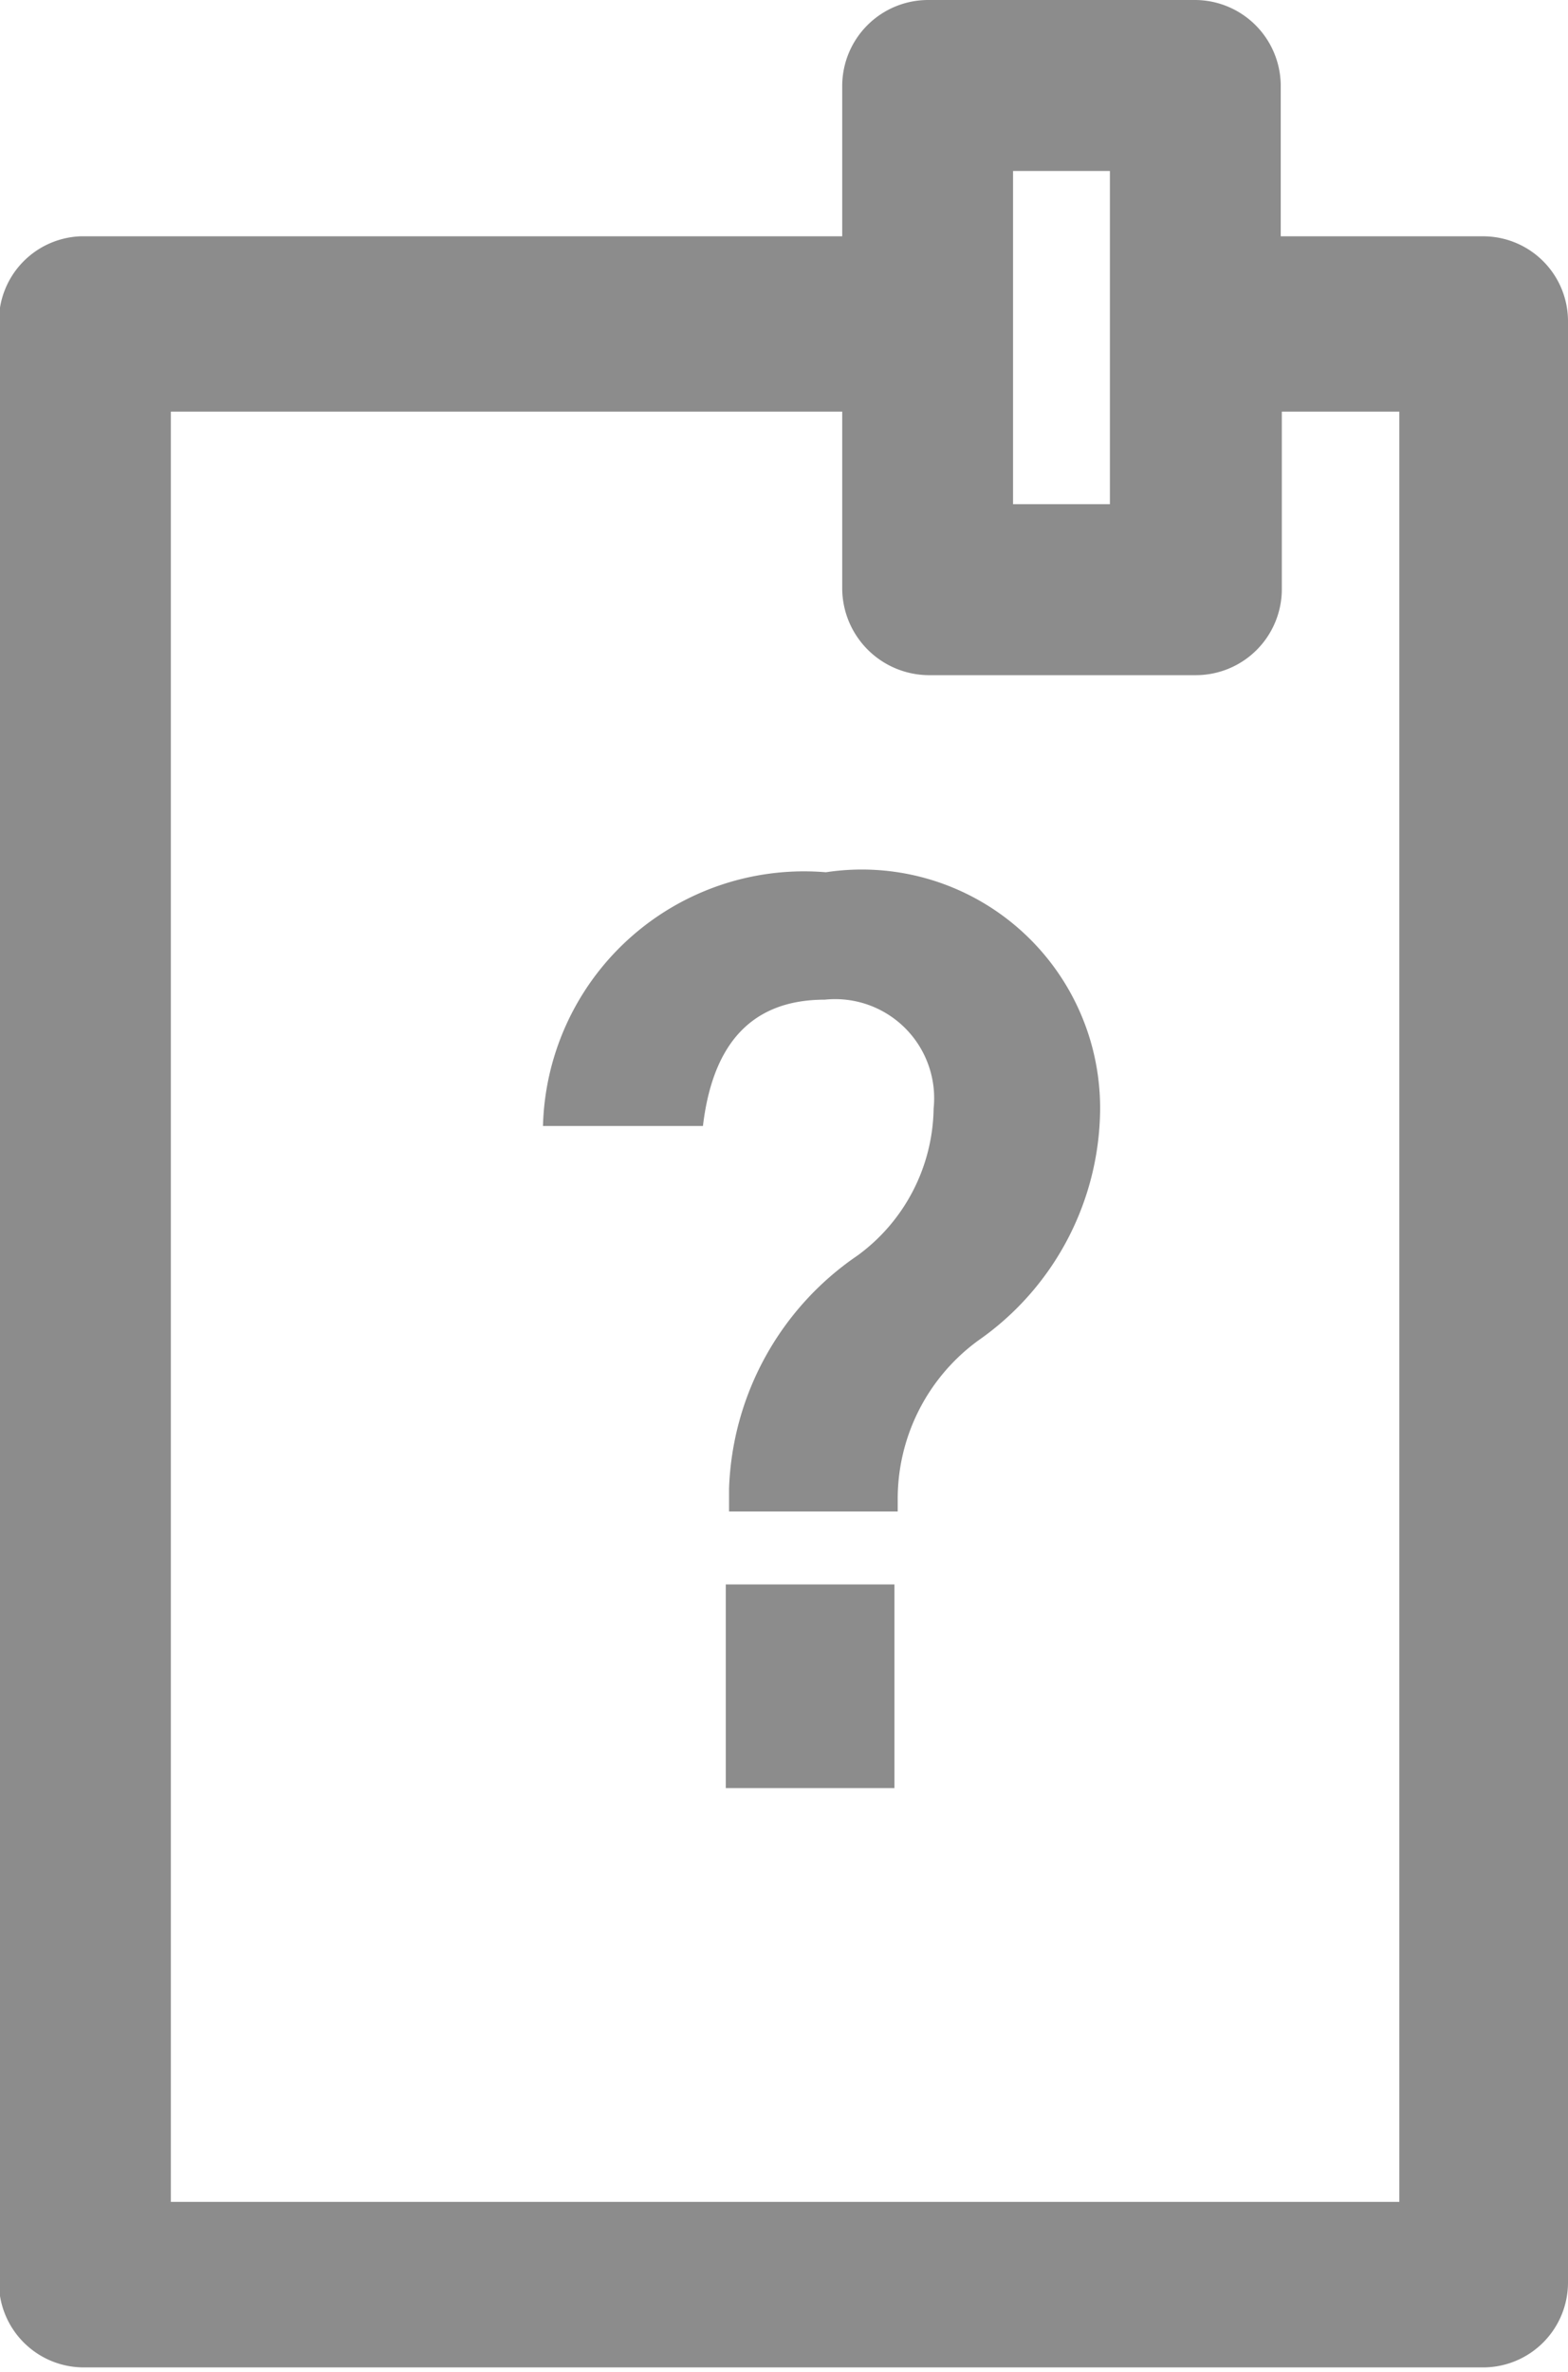 <svg id="레이어_1" data-name="레이어 1" xmlns="http://www.w3.org/2000/svg" viewBox="0 0 14.41 21.78"><defs><style>.cls-1{fill:#8c8c8c;}</style></defs><path class="cls-1" d="M19.64,3.39H17.78V2A.79.79,0,0,0,17,1.22H14.54a.79.79,0,0,0-.79.79V3.39h-7A.78.78,0,0,0,6,4.18v18a.78.78,0,0,0,.78.78H19.64a.78.78,0,0,0,.78-.78v-18A.78.78,0,0,0,19.64,3.39Zm-3.43.78h0V5.85h-.89V2.79h.89ZM14.54,7.42H17a.79.79,0,0,0,.79-.79V5h1.08V21.44H7.58V5h6.17V6.63A.8.8,0,0,0,14.54,7.42Z" transform="translate(-6.01 -1.22)"/><rect class="cls-1" x="6.67" y="14.55" width="1.55" height="1.87"/><path class="cls-1" d="M11,11.56h1.47c.08-.67.38-1.16,1.12-1.16a.91.91,0,0,1,1,1,1.7,1.7,0,0,1-.7,1.35,2.7,2.7,0,0,0-1.18,2.14v.21h1.55V15A1.8,1.8,0,0,1,15,13.53a2.61,2.61,0,0,0,1.12-2.11A2.19,2.19,0,0,0,13.6,9.23,2.4,2.4,0,0,0,11,11.56Z" transform="translate(-6.01 -1.22)"/></svg>